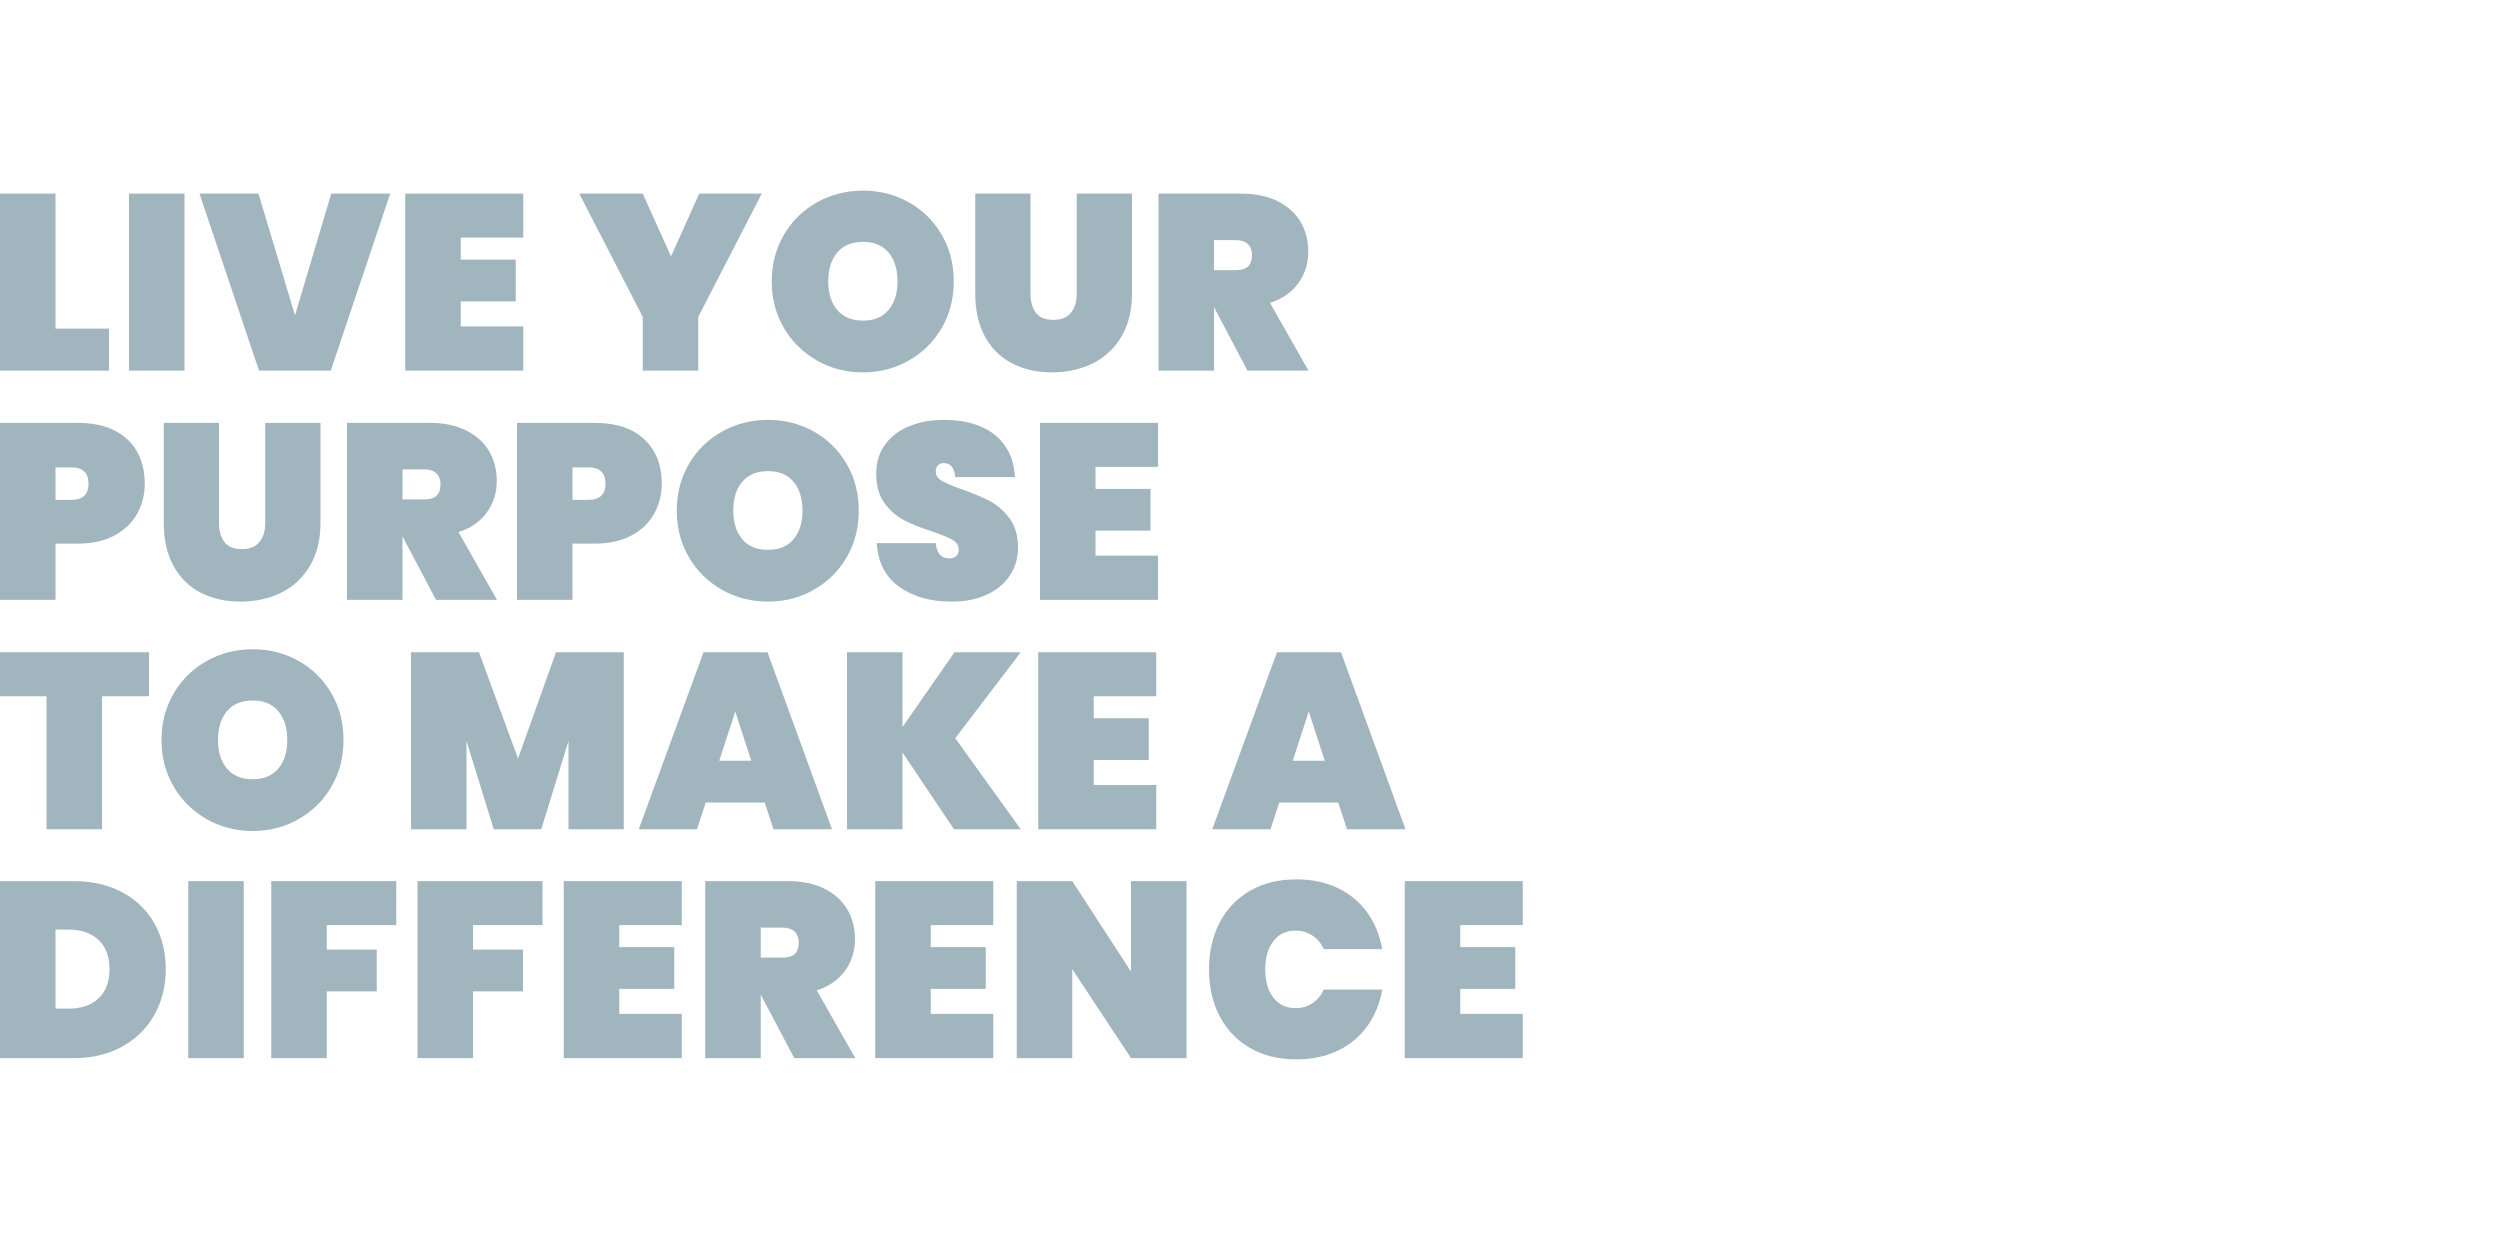 <svg xmlns="http://www.w3.org/2000/svg" xmlns:xlink="http://www.w3.org/1999/xlink" id="Layer_1" x="0px" y="0px" width="2000px" height="1000px" viewBox="0 0 2000 1000" style="enable-background:new 0 0 2000 1000;" xml:space="preserve"><style type="text/css">	.st0{fill:#A1B5BF;}</style><g>	<g>		<path class="st0" d="M44.4,262.9h42.8v33.6H0V154.9h44.4V262.9z"></path>		<path class="st0" d="M147.6,154.9v141.6h-44.4V154.9H147.6z"></path>		<path class="st0" d="M206.8,154.9l29.2,97.4l29-97.4h47.2l-47.6,141.6h-57.4l-47.6-141.6H206.8z"></path>		<path class="st0" d="M368.6,190.1v17.6h44v33.4h-44v20h50v35.4h-94.4V154.9h94.4v35.2H368.6z"></path>		<path class="st0" d="M609.4,154.9l-50.8,98.6v43h-44.4v-43l-50.8-98.6h50.8l22.6,50.2l22.6-50.2H609.4z"></path>		<path class="st0" d="M727,161.8c11.1,6.2,19.8,14.8,26.3,25.9c6.5,11.1,9.7,23.5,9.7,37.4c0,13.9-3.2,26.3-9.7,37.4   c-6.5,11.1-15.3,19.7-26.4,26c-11.1,6.3-23.3,9.4-36.5,9.4c-13.3,0-25.6-3.1-36.7-9.4c-11.1-6.3-20-14.9-26.5-26   c-6.5-11.1-9.8-23.5-9.8-37.4c0-13.9,3.3-26.3,9.8-37.4c6.5-11.1,15.4-19.7,26.5-25.9c11.1-6.2,23.4-9.3,36.7-9.3   C703.7,152.5,715.9,155.6,727,161.8z M669.8,202c-4.8,5.7-7.2,13.4-7.2,23.1c0,9.6,2.4,17.2,7.2,22.9c4.8,5.7,11.7,8.5,20.6,8.5   c8.8,0,15.6-2.8,20.4-8.5c4.8-5.7,7.2-13.3,7.2-22.9c0-9.7-2.4-17.4-7.2-23.1c-4.8-5.7-11.6-8.5-20.4-8.5   C681.5,193.5,674.6,196.3,669.8,202z"></path>		<path class="st0" d="M824.4,154.9v79.8c0,6.5,1.4,11.7,4.3,15.5c2.9,3.8,7.5,5.7,13.9,5.7c6.4,0,11.1-1.9,14.2-5.7   c3.1-3.8,4.6-9,4.6-15.5v-79.8h44.2v79.8c0,13.5-2.8,25-8.4,34.5c-5.6,9.5-13.3,16.7-23,21.5c-9.7,4.8-20.6,7.2-32.6,7.2   s-22.6-2.4-31.9-7.2c-9.3-4.8-16.5-11.9-21.7-21.4c-5.2-9.5-7.8-21-7.8-34.6v-79.8H824.4z"></path>		<path class="st0" d="M998,296.5l-26.8-50.8v50.8h-44.4V154.9h66c11.5,0,21.3,2,29.4,6.1c8.1,4.1,14.2,9.6,18.3,16.6   c4.1,7,6.1,14.9,6.1,23.7c0,9.5-2.6,17.9-7.9,25.2c-5.3,7.3-12.8,12.6-22.7,15.8l30.8,54.2H998z M971.2,216.1h17.6   c4.3,0,7.5-1,9.6-2.9c2.1-1.9,3.2-5,3.2-9.1c0-3.7-1.1-6.7-3.3-8.8c-2.2-2.1-5.4-3.2-9.5-3.2h-17.6V216.1z"></path>	</g>	<g>		<path class="st0" d="M44.4,434.9v45H0V338.3h62c17.3,0,30.6,4.4,39.9,13.2c9.3,8.8,13.9,20.6,13.9,35.4c0,8.9-2.1,17-6.2,24.3   c-4.1,7.3-10.2,13-18.3,17.3c-8.1,4.3-17.8,6.4-29.3,6.4H44.4z M70.8,386.9c0-8.7-4.6-13-13.8-13H44.4v26H57   C66.2,399.9,70.8,395.6,70.8,386.9z"></path>		<path class="st0" d="M175.2,338.3v79.8c0,6.5,1.4,11.7,4.3,15.5c2.9,3.8,7.5,5.7,13.9,5.7s11.1-1.9,14.2-5.7   c3.1-3.8,4.6-9,4.6-15.5v-79.8h44.2v79.8c0,13.5-2.8,25-8.4,34.5c-5.6,9.5-13.3,16.7-23,21.5c-9.7,4.8-20.6,7.2-32.6,7.2   s-22.6-2.4-31.9-7.2c-9.3-4.8-16.5-11.9-21.7-21.4c-5.2-9.5-7.8-21-7.8-34.6v-79.8H175.2z"></path>		<path class="st0" d="M348.8,479.9L322,429.1v50.8h-44.4V338.3h66c11.5,0,21.3,2,29.4,6.1c8.1,4.1,14.2,9.6,18.3,16.6   c4.1,7,6.1,14.9,6.1,23.7c0,9.5-2.6,17.9-7.9,25.2c-5.3,7.3-12.8,12.6-22.7,15.8l30.8,54.2H348.8z M322,399.5h17.6   c4.3,0,7.5-1,9.6-2.9c2.1-1.9,3.2-5,3.2-9.1c0-3.7-1.1-6.7-3.3-8.8c-2.2-2.1-5.4-3.2-9.5-3.2H322V399.5z"></path>		<path class="st0" d="M458,434.9v45h-44.4V338.3h62c17.3,0,30.6,4.4,39.9,13.2c9.3,8.8,13.9,20.6,13.9,35.4c0,8.9-2.1,17-6.2,24.3   c-4.1,7.3-10.2,13-18.3,17.3c-8.1,4.3-17.8,6.4-29.3,6.4H458z M484.4,386.9c0-8.7-4.6-13-13.8-13H458v26h12.6   C479.8,399.9,484.4,395.6,484.4,386.9z"></path>		<path class="st0" d="M651,345.2c11.1,6.2,19.8,14.8,26.3,25.9c6.5,11.1,9.7,23.5,9.7,37.4c0,13.9-3.2,26.3-9.7,37.4   c-6.5,11.1-15.3,19.7-26.4,26c-11.1,6.3-23.3,9.4-36.5,9.4c-13.3,0-25.6-3.1-36.7-9.4c-11.1-6.3-20-14.9-26.5-26   c-6.5-11.1-9.8-23.5-9.8-37.4c0-13.9,3.3-26.3,9.8-37.4c6.5-11.1,15.4-19.7,26.5-25.9c11.1-6.2,23.4-9.3,36.7-9.3   C627.7,335.9,639.9,339,651,345.2z M593.8,385.4c-4.8,5.7-7.2,13.4-7.2,23.1c0,9.6,2.4,17.2,7.2,22.9c4.8,5.7,11.7,8.5,20.6,8.5   c8.8,0,15.6-2.8,20.4-8.5c4.8-5.7,7.2-13.3,7.2-22.9c0-9.7-2.4-17.4-7.2-23.1c-4.8-5.7-11.6-8.5-20.4-8.5   C605.5,376.9,598.6,379.8,593.8,385.4z"></path>		<path class="st0" d="M808.1,460.1c-4.2,6.5-10.3,11.7-18.3,15.5c-8,3.8-17.5,5.7-28.6,5.7c-16.9,0-30.9-4-41.9-11.9   c-11-7.9-17-19.6-17.9-34.9h47.2c0.7,8.1,4.3,12.2,10.8,12.2c2.3,0,4.1-0.6,5.5-1.8s2.1-2.9,2.1-5.2c0-3.3-1.7-6-5.1-7.9   c-3.4-1.9-8.9-4.2-16.5-6.7c-8.9-2.9-16.4-5.9-22.3-9c-5.9-3.1-11.1-7.6-15.5-13.6s-6.6-13.8-6.6-23.4c0-9.2,2.4-17,7.1-23.5   c4.7-6.5,11.2-11.4,19.4-14.7c8.2-3.3,17.4-5,27.7-5c16.9,0,30.4,3.9,40.4,11.8c10,7.9,15.5,19.2,16.4,34h-47.8   c-0.7-7.5-3.7-11.2-9.2-11.2c-1.9,0-3.4,0.6-4.6,1.7c-1.2,1.1-1.8,2.8-1.8,5.1c0,3.1,1.7,5.6,5.1,7.5c3.4,1.9,8.7,4.2,15.9,6.7   c9.1,3.2,16.6,6.4,22.5,9.5c5.9,3.1,11.1,7.7,15.6,13.8c4.5,6.1,6.7,13.8,6.7,23.3C814.4,446.3,812.3,453.6,808.1,460.1z"></path>		<path class="st0" d="M876.4,373.5v17.6h44v33.4h-44v20h50v35.4H832V338.3h94.4v35.2H876.4z"></path>	</g>	<g>		<path class="st0" d="M119.2,521.8V557H81.6v106.4H37.2V557H0v-35.2H119.2z"></path>		<path class="st0" d="M238.8,528.7c11.1,6.2,19.8,14.8,26.3,25.9c6.5,11.1,9.7,23.5,9.7,37.4c0,13.9-3.2,26.3-9.7,37.4   c-6.5,11.1-15.3,19.7-26.4,26c-11.1,6.3-23.3,9.4-36.5,9.4c-13.3,0-25.6-3.1-36.7-9.4c-11.1-6.3-20-14.9-26.5-26   c-6.5-11.1-9.8-23.5-9.8-37.4c0-13.9,3.3-26.3,9.8-37.4c6.5-11.1,15.4-19.7,26.5-25.9c11.1-6.2,23.4-9.3,36.7-9.3   C215.5,519.4,227.7,522.5,238.8,528.7z M181.6,568.9c-4.8,5.7-7.2,13.4-7.2,23.1c0,9.6,2.4,17.2,7.2,22.9   c4.8,5.7,11.7,8.5,20.6,8.5c8.8,0,15.6-2.8,20.4-8.5c4.8-5.7,7.2-13.3,7.2-22.9c0-9.7-2.4-17.4-7.2-23.1   c-4.8-5.7-11.6-8.5-20.4-8.5C193.3,560.4,186.4,563.2,181.6,568.9z"></path>		<path class="st0" d="M499,521.8v141.6h-44.2v-70.6L433,663.4h-38l-21.8-70.6v70.6h-44.4V521.8h54.4l31.2,85l30.4-85H499z"></path>		<path class="st0" d="M611.8,642h-47.2l-7,21.4H511l51.8-141.6H614l51.6,141.6h-46.8L611.8,642z M601,608.6l-12.8-39.4l-12.8,39.4   H601z"></path>		<path class="st0" d="M764.2,590.6l52.4,72.8h-53.4L722,602v61.4h-44.4V521.8H722v59.8l41.6-59.8h53L764.2,590.6z"></path>		<path class="st0" d="M875,557v17.6h44V608h-44v20h50v35.4h-94.4V521.8H925V557H875z"></path>		<path class="st0" d="M1070.6,642h-47.2l-7,21.4h-46.6l51.8-141.6h51.2l51.6,141.6h-46.8L1070.6,642z M1059.8,608.6l-12.8-39.4   l-12.8,39.4H1059.8z"></path>	</g>	<g>		<path class="st0" d="M123.6,811.7c-6,10.8-14.6,19.3-25.7,25.5c-11.1,6.2-24.1,9.3-38.9,9.3H0V704.9h59c14.8,0,27.8,3,38.9,9   c11.1,6,19.7,14.3,25.7,25c6,10.7,9,22.8,9,36.4C132.6,788.8,129.6,800.9,123.6,811.7z M78.8,798.7c5.9-5.5,8.8-13.3,8.8-23.4   c0-10.1-2.9-17.9-8.8-23.4c-5.9-5.5-13.8-8.2-23.8-8.2H44.4v63.2H55C65,806.9,72.9,804.2,78.8,798.7z"></path>		<path class="st0" d="M195,704.9v141.6h-44.4V704.9H195z"></path>		<path class="st0" d="M317,704.9v35.2h-55.6v19.6h40v33.4h-40v53.4H217V704.9H317z"></path>		<path class="st0" d="M434,704.9v35.2h-55.6v19.6h40v33.4h-40v53.4H334V704.9H434z"></path>		<path class="st0" d="M495.4,740.1v17.6h44v33.4h-44v20h50v35.4H451V704.9h94.4v35.2H495.4z"></path>		<path class="st0" d="M635.4,846.5l-26.8-50.8v50.8h-44.4V704.9h66c11.5,0,21.3,2,29.4,6.1c8.1,4.1,14.2,9.6,18.3,16.6   c4.1,7,6.1,14.9,6.1,23.7c0,9.5-2.6,17.9-7.9,25.2c-5.3,7.3-12.8,12.6-22.7,15.8l30.8,54.2H635.4z M608.6,766.1h17.6   c4.3,0,7.5-1,9.6-2.9c2.1-1.9,3.2-5,3.2-9.1c0-3.7-1.1-6.7-3.3-8.8c-2.2-2.1-5.4-3.2-9.5-3.2h-17.6V766.1z"></path>		<path class="st0" d="M744.6,740.1v17.6h44v33.4h-44v20h50v35.4h-94.4V704.9h94.4v35.2H744.6z"></path>		<path class="st0" d="M949.2,846.5h-44.4l-47-71.2v71.2h-44.4V704.9h44.4l47,72.4v-72.4h44.4V846.5z"></path>		<path class="st0" d="M1070.1,710.4c9.7,4.6,17.5,11.1,23.6,19.5c6.1,8.4,10.1,18.2,12.1,29.4H1059c-2.1-4.7-5.2-8.3-9.1-10.9   c-3.9-2.6-8.4-3.9-13.5-3.9c-7.5,0-13.4,2.8-17.7,8.4c-4.3,5.6-6.5,13.1-6.5,22.6c0,9.5,2.2,17,6.5,22.6   c4.3,5.6,10.2,8.4,17.7,8.4c5.1,0,9.6-1.3,13.5-3.9c3.9-2.6,7-6.2,9.1-10.9h46.8c-2,11.2-6,21-12.1,29.4   c-6.1,8.4-13.9,14.9-23.6,19.5c-9.7,4.6-20.6,6.9-32.9,6.9c-14.3,0-26.7-3-37.2-9.1c-10.5-6.1-18.6-14.6-24.3-25.5   c-5.7-10.9-8.5-23.4-8.5-37.4s2.8-26.5,8.5-37.4c5.7-10.9,13.8-19.4,24.3-25.5c10.5-6.1,22.9-9.1,37.2-9.1   C1049.5,703.5,1060.4,705.8,1070.1,710.4z"></path>		<path class="st0" d="M1168.2,740.1v17.6h44v33.4h-44v20h50v35.4h-94.4V704.9h94.4v35.2H1168.2z"></path>	</g></g></svg>